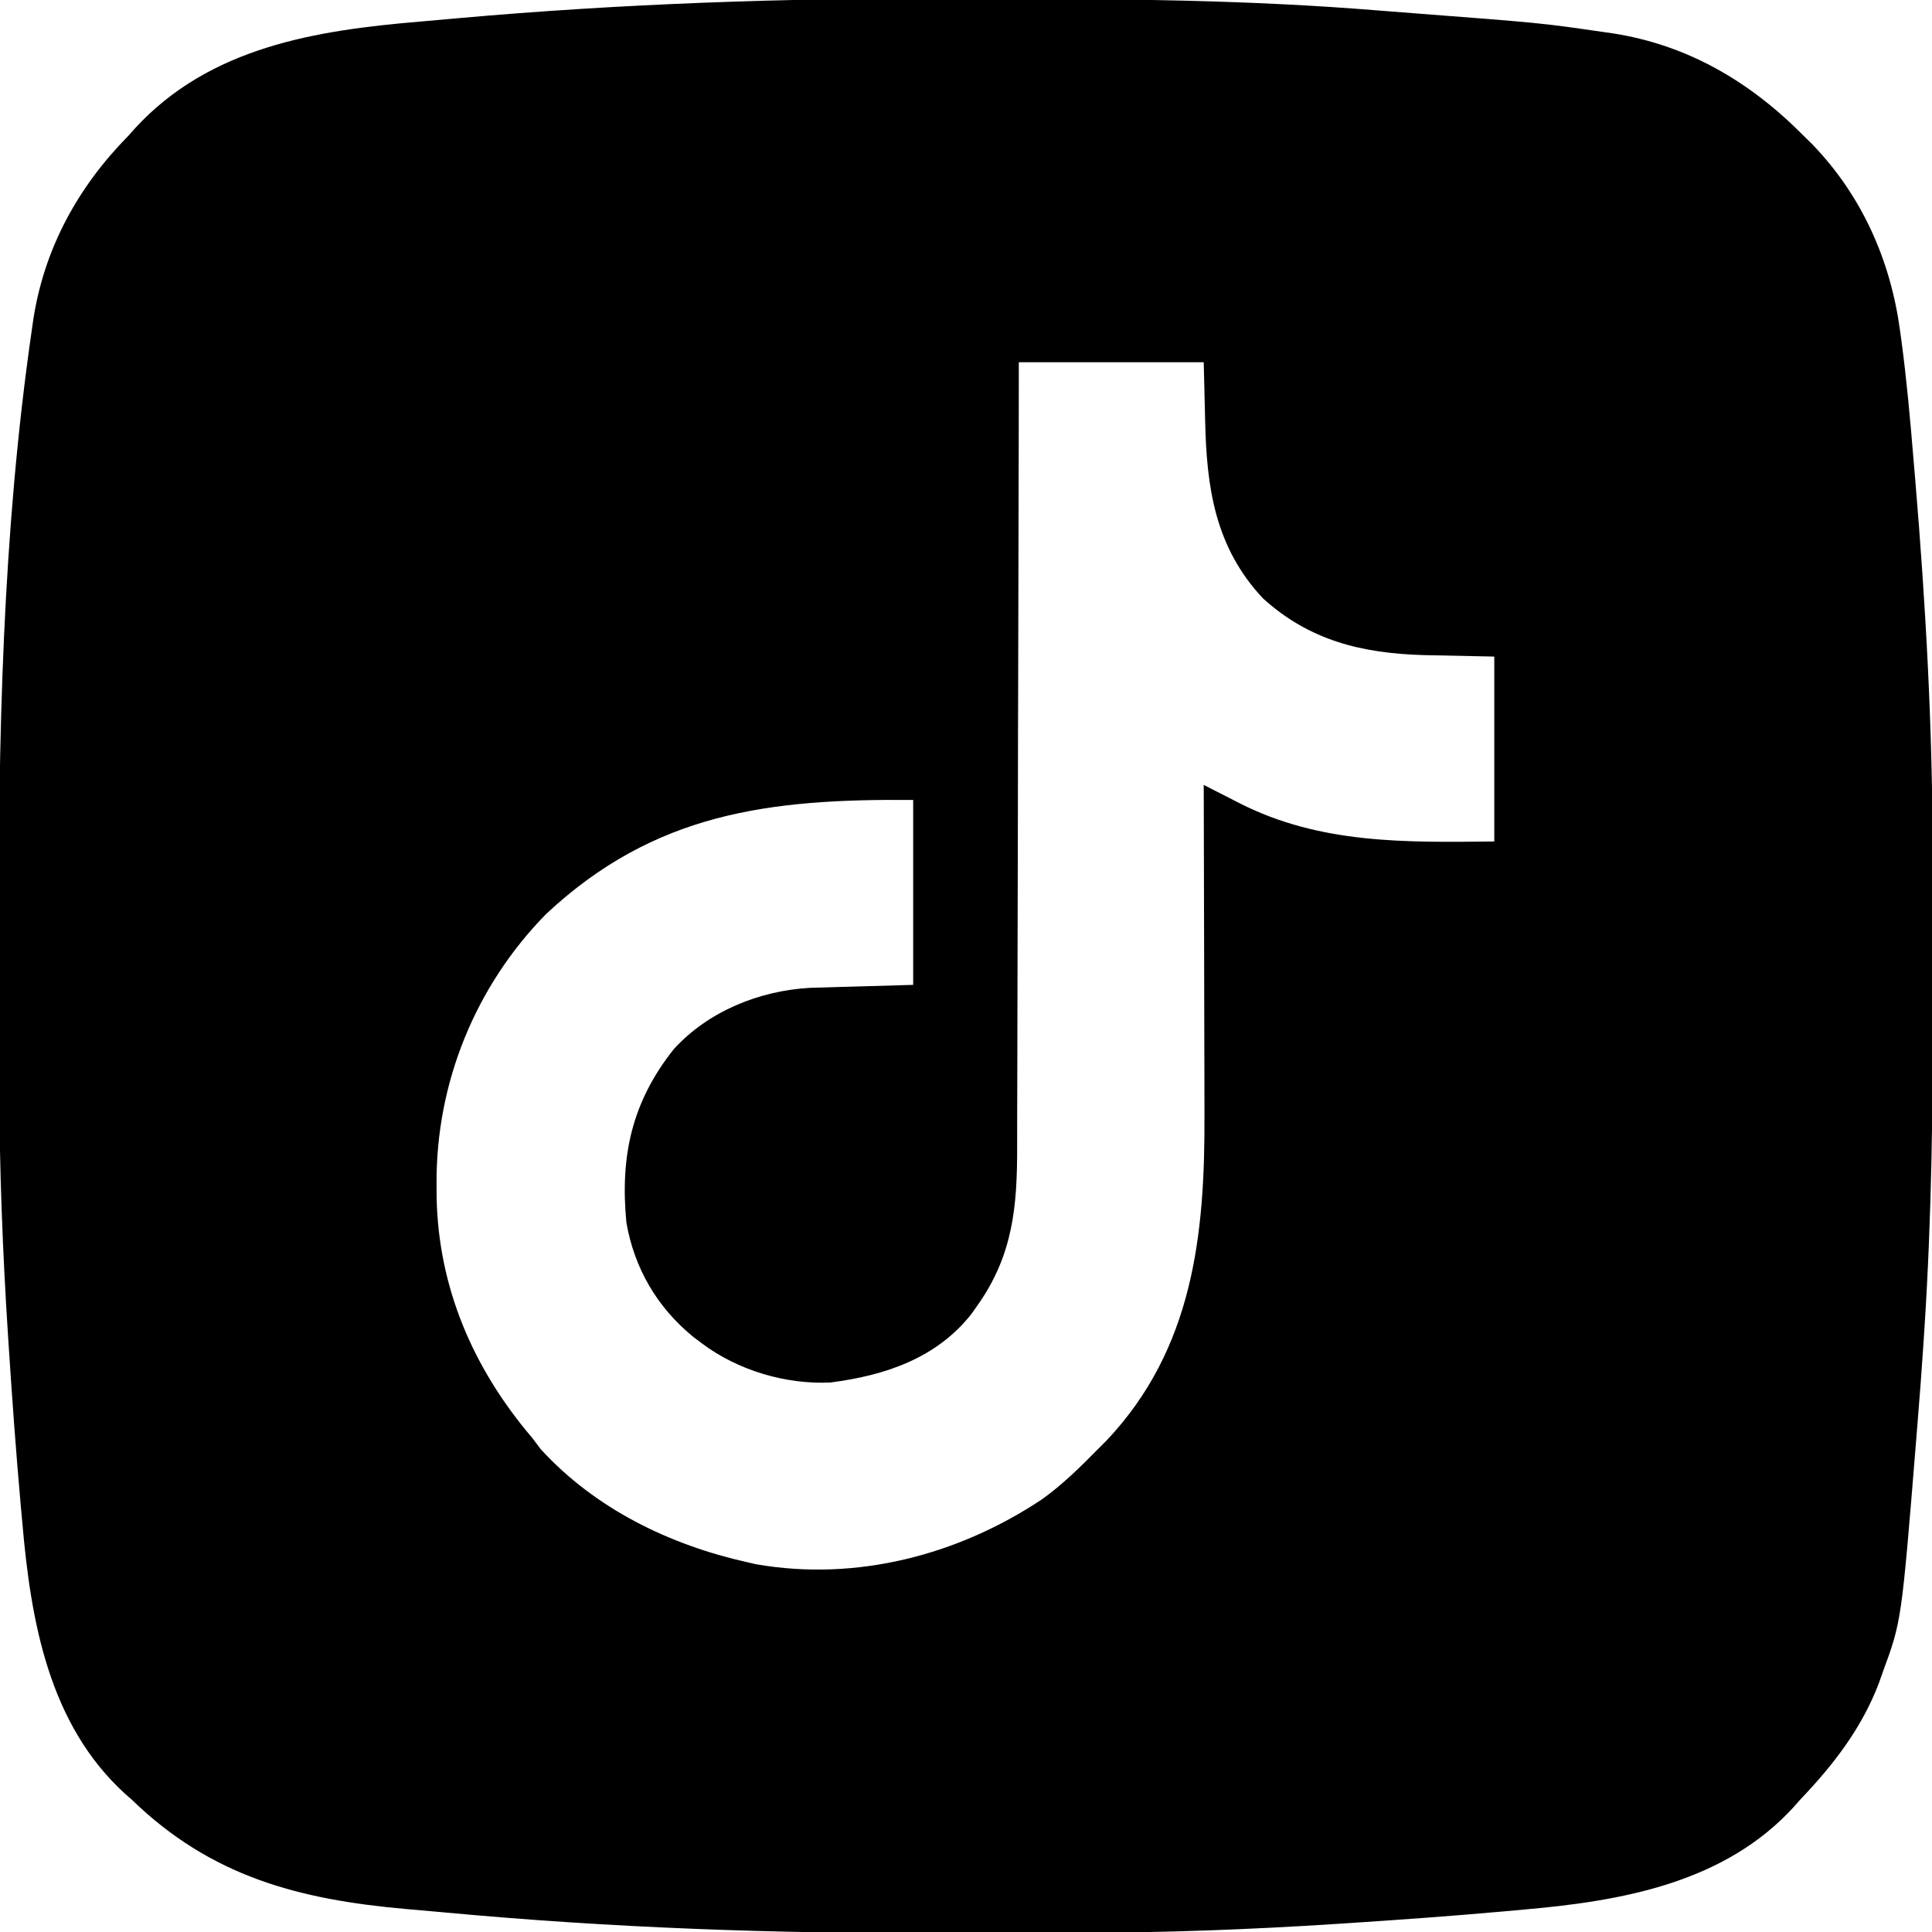 <?xml version="1.0" encoding="UTF-8"?>
<svg version="1.1" xmlns="http://www.w3.org/2000/svg" width="512" height="512">
<path d="M0 0 C3.659 0.012 7.317 0.018 10.976 0.024 C44.954 0.082 78.832 0.379 112.716 3.149 C115.809 3.4 118.904 3.637 121.998 3.873 C156.065 6.48 156.065 6.48 172.392 8.847 C173.192 8.961 173.992 9.074 174.817 9.191 C194.919 12.25 211.51 22.088 225.646 36.387 C226.446 37.177 227.247 37.967 228.072 38.781 C241.144 52.395 248.684 69.465 251.181 88.047 C251.306 88.953 251.431 89.859 251.56 90.792 C252.936 101.065 253.851 111.372 254.708 121.699 C254.88 123.72 255.052 125.741 255.223 127.762 C257.982 160.588 259.803 193.403 259.814 226.351 C259.817 228.685 259.82 231.019 259.824 233.352 C259.83 238.216 259.832 243.079 259.831 247.942 C259.831 252.833 259.838 257.724 259.852 262.615 C259.934 292.6 259.592 322.459 257.646 352.387 C257.522 354.314 257.522 354.314 257.395 356.281 C256.898 363.801 256.326 371.313 255.708 378.824 C255.622 379.892 255.536 380.96 255.447 382.06 C251.57 429.996 251.57 429.996 246.646 443.387 C246.288 444.402 245.929 445.418 245.56 446.465 C240.959 458.507 233.476 468.136 224.646 477.387 C223.855 478.29 223.855 478.29 223.048 479.211 C204.618 499.433 177.278 504.21 151.396 506.449 C149.588 506.613 147.78 506.778 145.973 506.942 C132.149 508.178 118.308 509.169 104.458 510.074 C103.529 510.135 102.6 510.196 101.643 510.258 C79.371 511.696 57.152 512.551 34.833 512.59 C33.687 512.592 32.542 512.595 31.361 512.598 C25.267 512.613 19.174 512.622 13.08 512.627 C8.181 512.631 3.282 512.645 -1.617 512.668 C-46.071 512.872 -90.385 511.321 -134.66 507.189 C-138.073 506.872 -141.488 506.576 -144.903 506.281 C-173.317 503.753 -196.445 497.653 -217.354 477.387 C-217.954 476.861 -218.553 476.335 -219.171 475.793 C-239.408 457.387 -244.179 430.006 -246.417 404.137 C-246.581 402.329 -246.745 400.521 -246.91 398.713 C-248.146 384.889 -249.136 371.048 -250.042 357.199 C-250.102 356.27 -250.163 355.341 -250.226 354.383 C-251.663 332.112 -252.519 309.893 -252.557 287.574 C-252.56 286.428 -252.563 285.282 -252.566 284.102 C-252.581 278.008 -252.59 271.915 -252.594 265.821 C-252.599 260.922 -252.612 256.023 -252.635 251.124 C-252.885 196.784 -251.717 141.483 -243.893 87.605 C-243.78 86.807 -243.667 86.009 -243.55 85.187 C-240.659 66.265 -231.717 49.943 -218.354 36.387 C-217.755 35.715 -217.155 35.043 -216.538 34.351 C-196.762 12.867 -168.731 8.436 -141.092 6.113 C-137.798 5.835 -134.507 5.535 -131.215 5.232 C-87.546 1.337 -43.83 -0.152 0 0 Z M17.646 96.387 C17.632 106.599 17.632 106.599 17.618 117.018 C17.585 138.838 17.533 160.658 17.468 182.478 C17.458 185.871 17.448 189.264 17.438 192.657 C17.435 193.67 17.435 193.67 17.432 194.704 C17.402 205.621 17.385 216.537 17.373 227.453 C17.36 238.667 17.332 249.88 17.291 261.093 C17.269 267.386 17.253 273.679 17.254 279.973 C17.255 285.903 17.237 291.833 17.205 297.763 C17.196 299.933 17.194 302.103 17.2 304.273 C17.236 320.114 16.107 333.044 6.646 346.387 C5.911 347.433 5.911 347.433 5.162 348.5 C-4.166 360.39 -17.843 364.897 -32.253 366.762 C-44.144 367.333 -56.883 363.523 -66.354 356.387 C-67.133 355.8 -67.911 355.213 -68.713 354.609 C-78.224 346.806 -84.239 336.514 -86.354 324.387 C-88.046 306.795 -84.934 292.42 -73.768 278.394 C-64.646 268.383 -51.158 262.957 -37.827 262.181 C-36.56 262.145 -35.293 262.108 -33.987 262.07 C-32.743 262.032 -31.499 261.994 -30.218 261.955 C-28.654 261.912 -27.09 261.868 -25.479 261.824 C-20.488 261.68 -15.497 261.535 -10.354 261.387 C-10.354 245.217 -10.354 229.047 -10.354 212.387 C-48.375 212.049 -78.88 215.704 -107.663 242.644 C-126.405 261.74 -136.818 287.414 -136.667 314.137 C-136.661 315.187 -136.655 316.238 -136.65 317.32 C-136.274 341.514 -126.96 363.088 -111.354 381.387 C-110.591 382.397 -109.828 383.408 -109.042 384.449 C-94.603 400.231 -74.942 409.773 -54.354 414.387 C-53.144 414.663 -53.144 414.663 -51.909 414.945 C-25.375 419.53 1.536 412.527 23.787 397.718 C29.223 393.825 33.97 389.144 38.646 384.387 C39.406 383.625 40.167 382.863 40.951 382.078 C63.825 357.824 66.978 327.637 66.841 296.082 C66.837 293.546 66.835 291.01 66.833 288.474 C66.826 282.518 66.81 276.561 66.79 270.605 C66.767 263.814 66.757 257.023 66.747 250.232 C66.726 236.283 66.691 222.335 66.646 208.387 C67.704 208.931 68.762 209.475 69.851 210.035 C71.275 210.76 72.699 211.483 74.122 212.207 C74.815 212.564 75.508 212.922 76.222 213.29 C97.619 224.119 120.214 223.633 143.646 223.387 C143.646 207.217 143.646 191.047 143.646 174.387 C134.359 174.178 134.359 174.178 125.071 173.999 C108.678 173.541 94.719 170.198 82.333 158.949 C69.64 145.407 67.402 129.626 67.021 111.824 C66.897 106.73 66.773 101.635 66.646 96.387 C50.476 96.387 34.306 96.387 17.646 96.387 Z " fill="#000000" transform="translate(252.354,-0.387)"/>
</svg>
